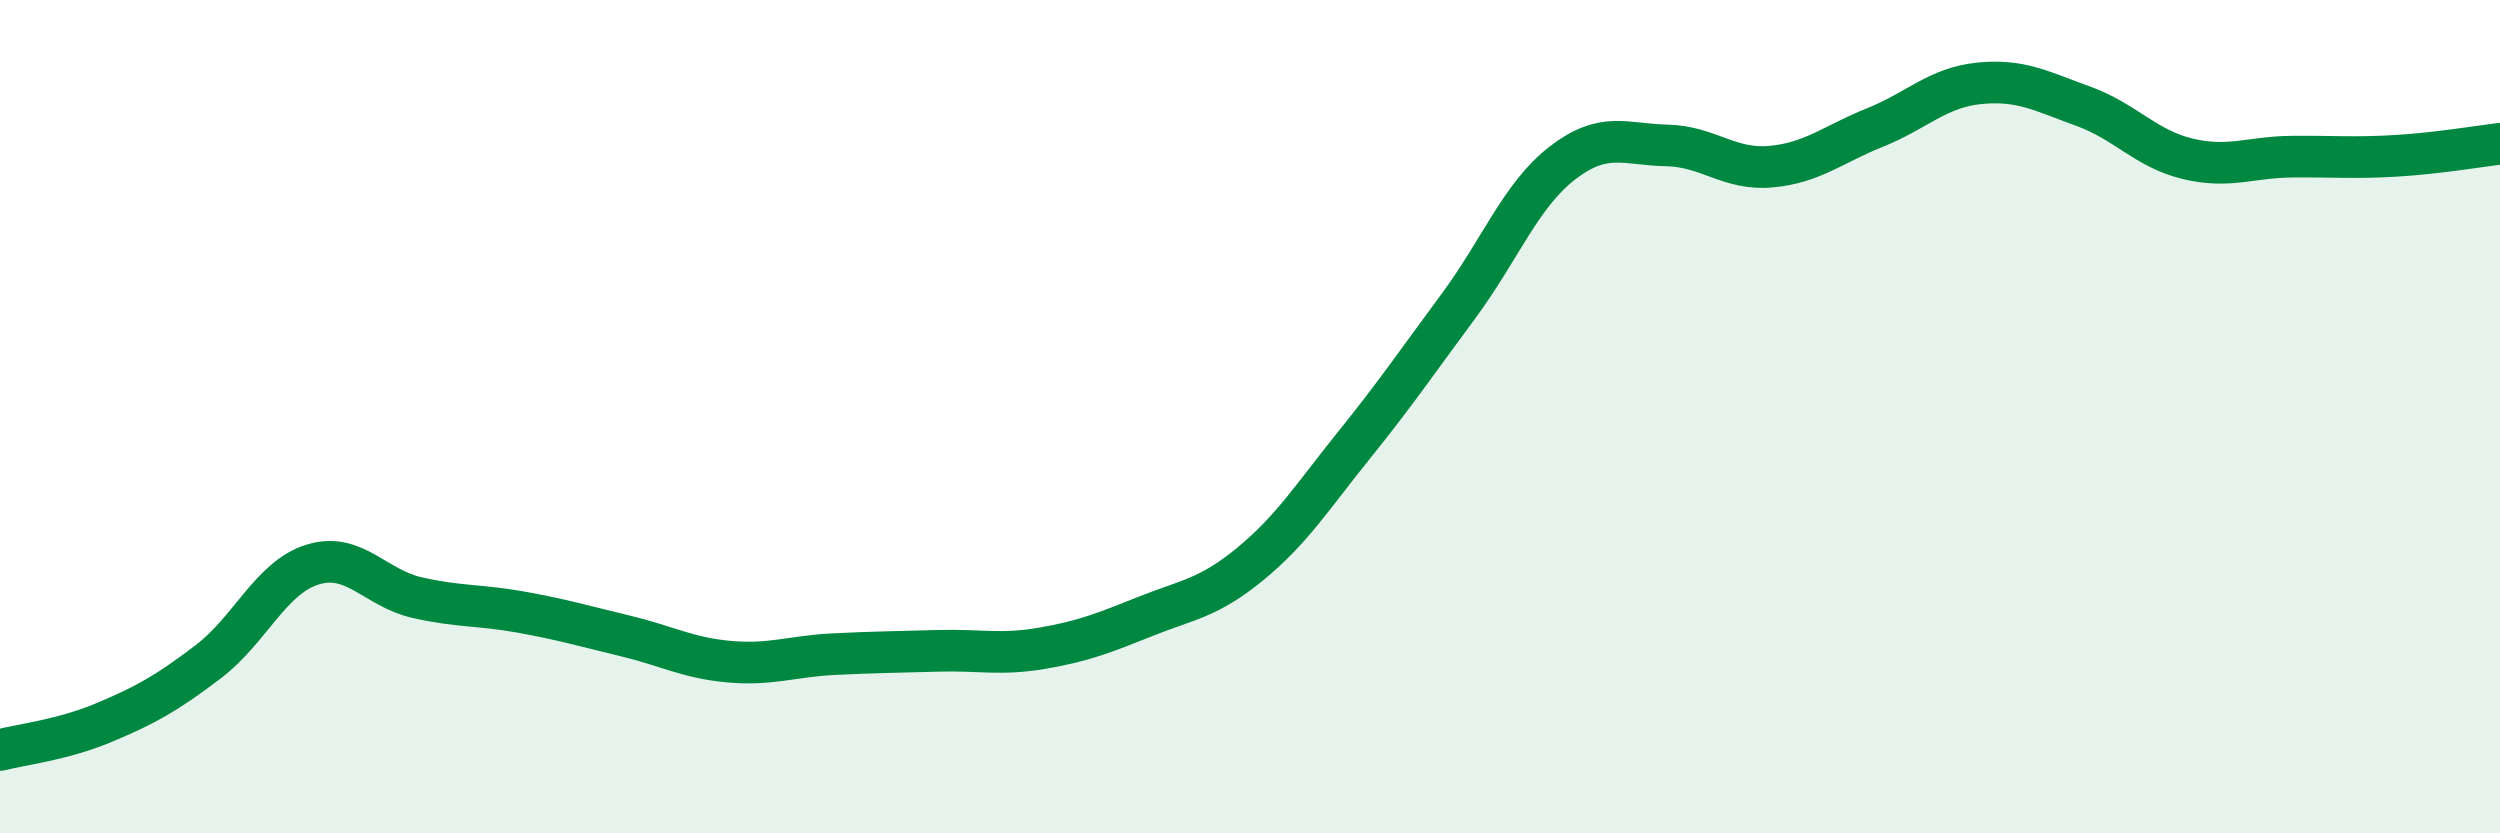 
    <svg width="60" height="20" viewBox="0 0 60 20" xmlns="http://www.w3.org/2000/svg">
      <path
        d="M 0,18 C 0.5,17.87 1.5,17.76 2.5,17.34 C 3.5,16.92 4,16.64 5,15.88 C 6,15.12 6.5,13.86 7.5,13.55 C 8.5,13.24 9,14.11 10,14.34 C 11,14.57 11.5,14.51 12.5,14.69 C 13.5,14.87 14,15.02 15,15.26 C 16,15.5 16.5,15.79 17.5,15.88 C 18.5,15.97 19,15.75 20,15.7 C 21,15.65 21.5,15.65 22.5,15.62 C 23.5,15.59 24,15.73 25,15.56 C 26,15.39 26.5,15.19 27.5,14.79 C 28.5,14.39 29,14.36 30,13.54 C 31,12.72 31.5,11.92 32.5,10.68 C 33.5,9.44 34,8.7 35,7.35 C 36,6 36.5,4.68 37.5,3.91 C 38.5,3.14 39,3.47 40,3.49 C 41,3.51 41.5,4.09 42.5,4 C 43.5,3.91 44,3.46 45,3.06 C 46,2.66 46.5,2.1 47.5,2 C 48.5,1.9 49,2.19 50,2.55 C 51,2.91 51.5,3.57 52.5,3.81 C 53.5,4.05 54,3.77 55,3.76 C 56,3.75 56.5,3.8 57.5,3.74 C 58.5,3.68 59.5,3.51 60,3.45L60 20L0 20Z"
        fill="#008740"
        opacity="0.1"
        stroke-linecap="round"
        stroke-linejoin="round"
      />
      <path
        d="M 0,18 C 0.5,17.87 1.5,17.76 2.5,17.34 C 3.5,16.92 4,16.64 5,15.88 C 6,15.12 6.5,13.86 7.5,13.55 C 8.5,13.24 9,14.11 10,14.34 C 11,14.57 11.5,14.51 12.5,14.69 C 13.5,14.87 14,15.02 15,15.26 C 16,15.5 16.5,15.79 17.5,15.88 C 18.5,15.97 19,15.75 20,15.7 C 21,15.65 21.5,15.65 22.5,15.62 C 23.5,15.59 24,15.73 25,15.56 C 26,15.39 26.5,15.19 27.5,14.79 C 28.5,14.39 29,14.36 30,13.54 C 31,12.72 31.5,11.92 32.5,10.68 C 33.5,9.44 34,8.7 35,7.35 C 36,6 36.5,4.68 37.5,3.91 C 38.5,3.14 39,3.47 40,3.49 C 41,3.51 41.5,4.09 42.5,4 C 43.5,3.91 44,3.46 45,3.06 C 46,2.66 46.5,2.1 47.5,2 C 48.5,1.9 49,2.19 50,2.55 C 51,2.91 51.5,3.57 52.5,3.81 C 53.5,4.05 54,3.77 55,3.76 C 56,3.75 56.5,3.8 57.5,3.74 C 58.5,3.68 59.5,3.51 60,3.45"
        stroke="#008740"
        stroke-width="1"
        fill="none"
        stroke-linecap="round"
        stroke-linejoin="round"
      />
    </svg>
  